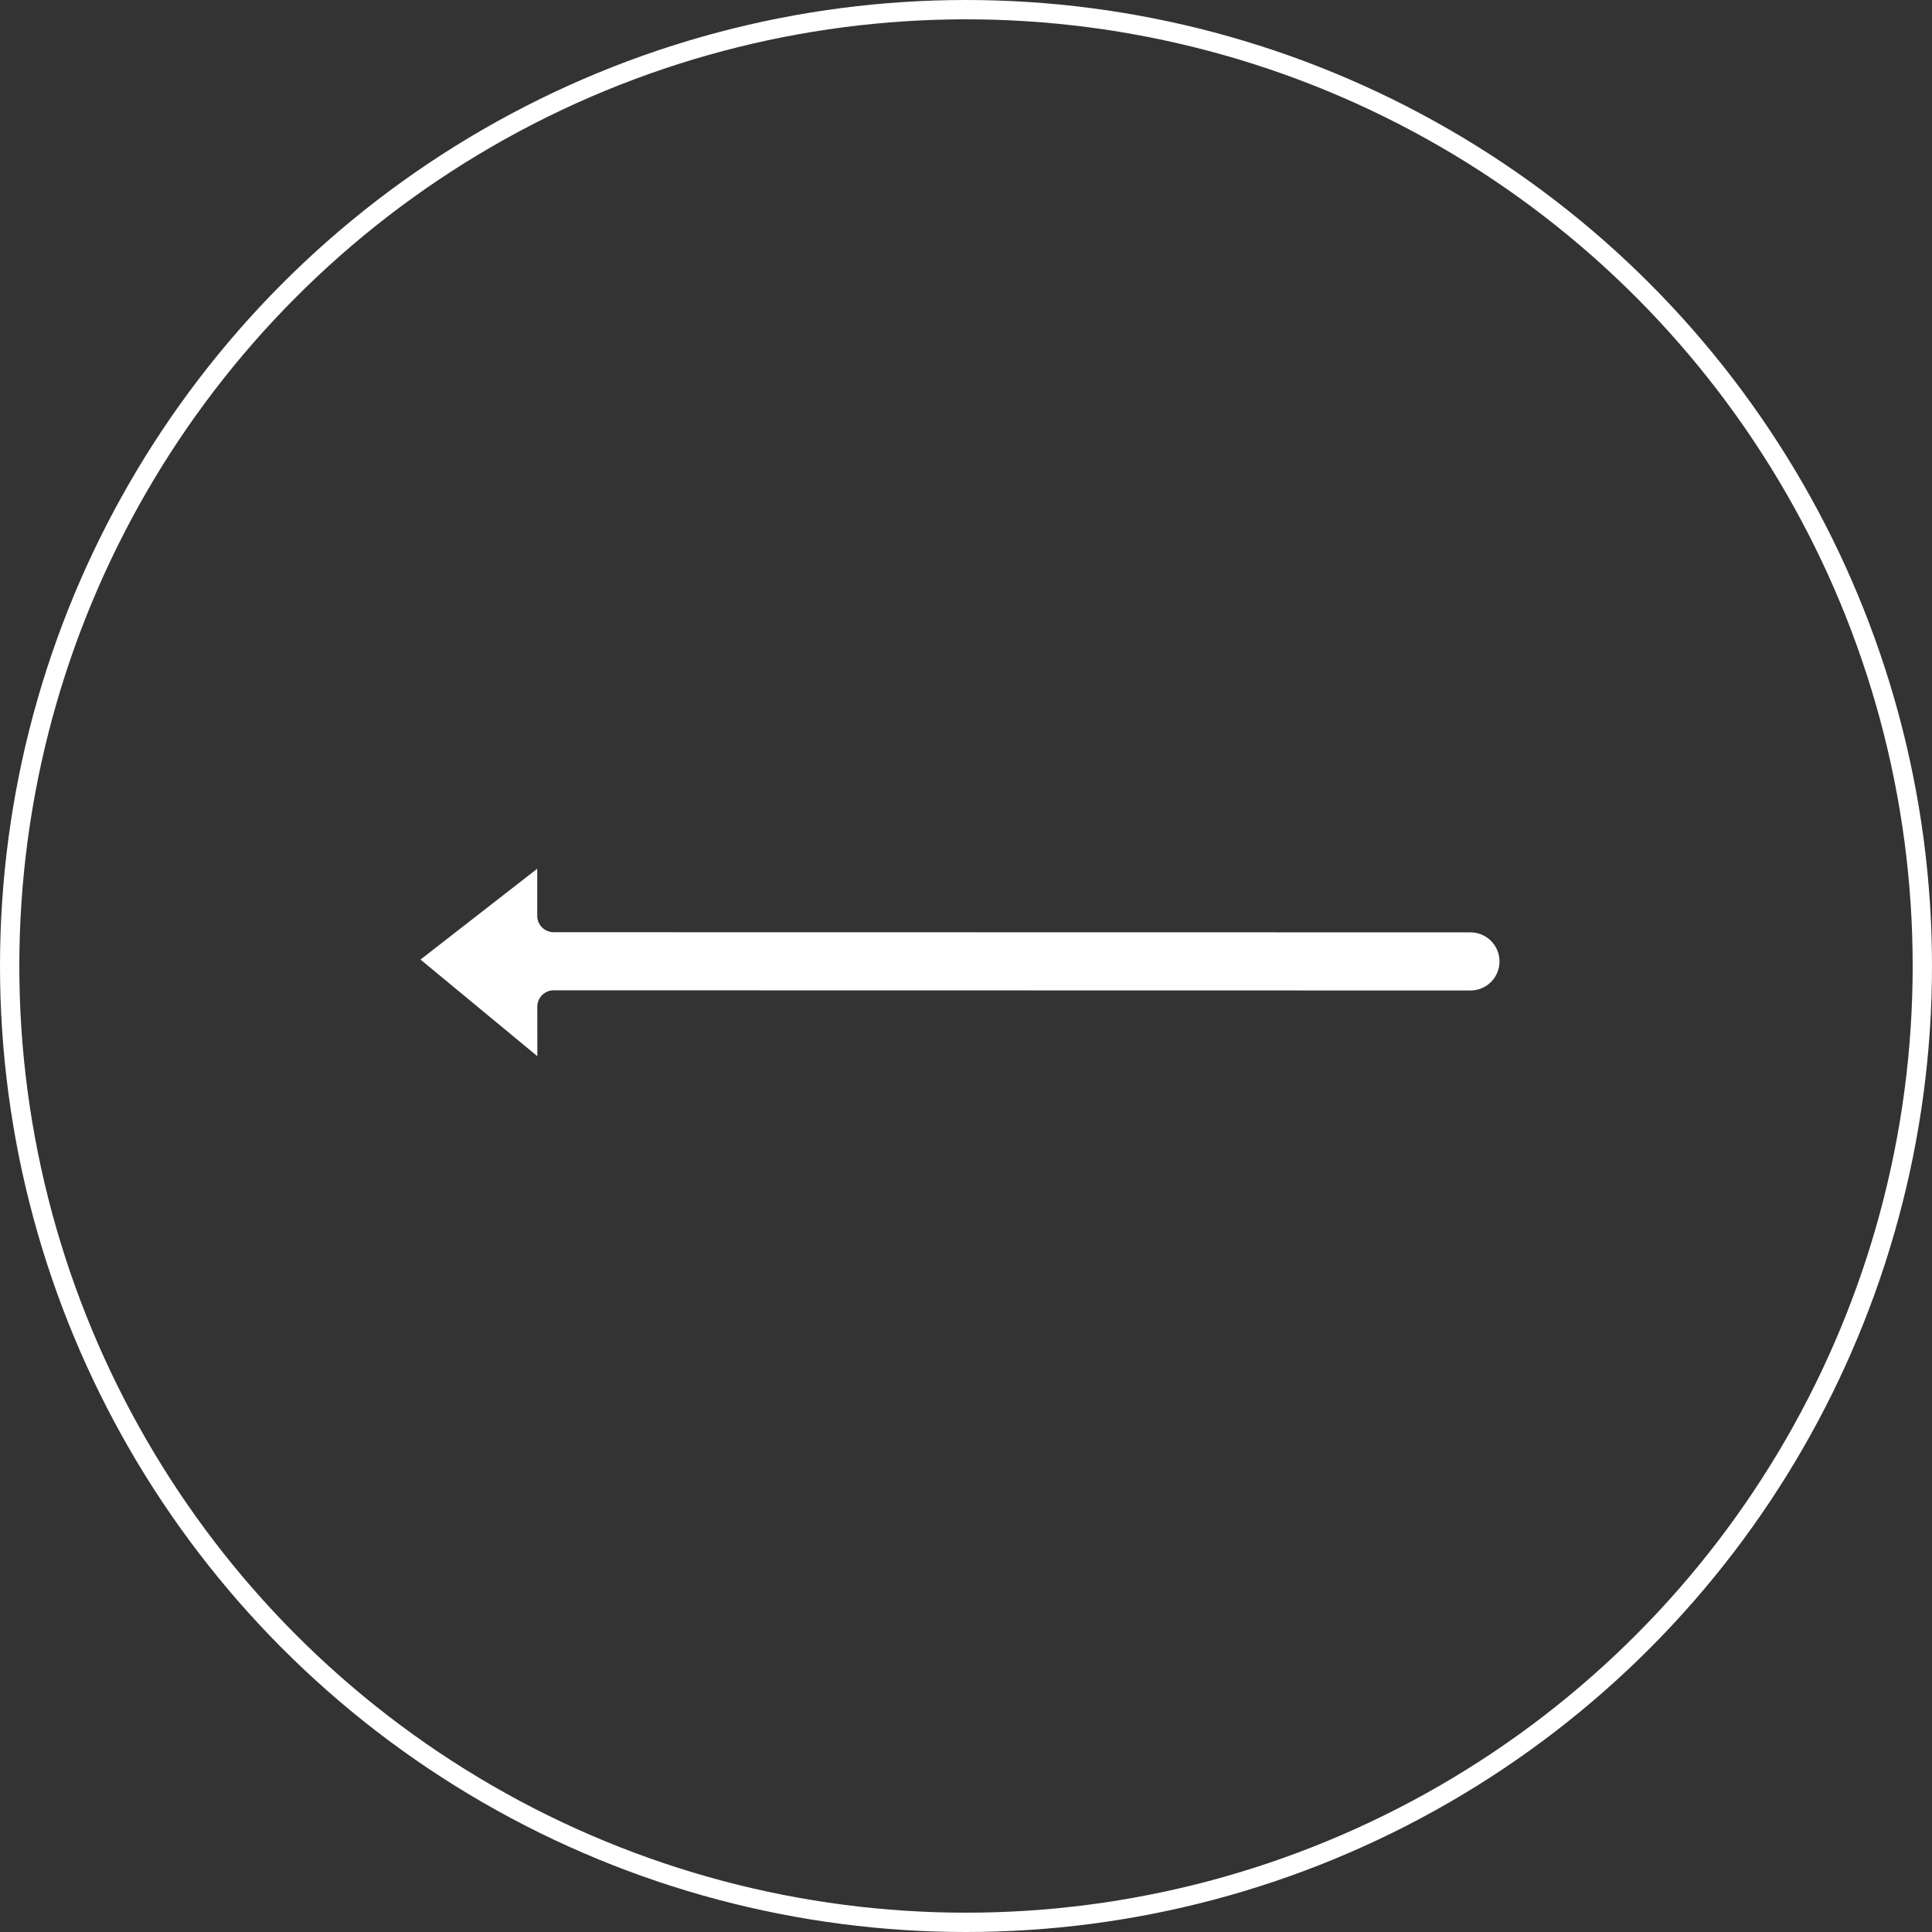 <?xml version="1.0" encoding="UTF-8"?> <svg xmlns="http://www.w3.org/2000/svg" width="100" height="100" viewBox="0 0 100 100" fill="none"><rect x="0" y="0" width="100" height="100" fill="#333333" stroke="none"/><circle cx="50" cy="50" r="49.5" transform="rotate(-180 50 50)" stroke="white"></circle><g clip-path="url(#clip0_628_178)"><path d="M21.765 49.667L27.807 44.966L27.808 47.404C27.808 47.872 28.188 48.252 28.657 48.251L76.11 48.259C76.94 48.259 77.615 48.934 77.614 49.763C77.615 49.961 77.576 50.157 77.5 50.339C77.424 50.522 77.314 50.688 77.174 50.827C76.889 51.111 76.511 51.267 76.109 51.267L28.659 51.258C28.547 51.258 28.437 51.279 28.334 51.322C28.231 51.365 28.138 51.427 28.059 51.506C27.9 51.665 27.811 51.881 27.81 52.106L27.812 54.667L21.765 49.667Z" fill="white"></path></g><defs><clipPath id="clip0_628_178"><rect width="40" height="40" fill="white" transform="translate(50 78) rotate(-135)"></rect></clipPath></defs></svg> 